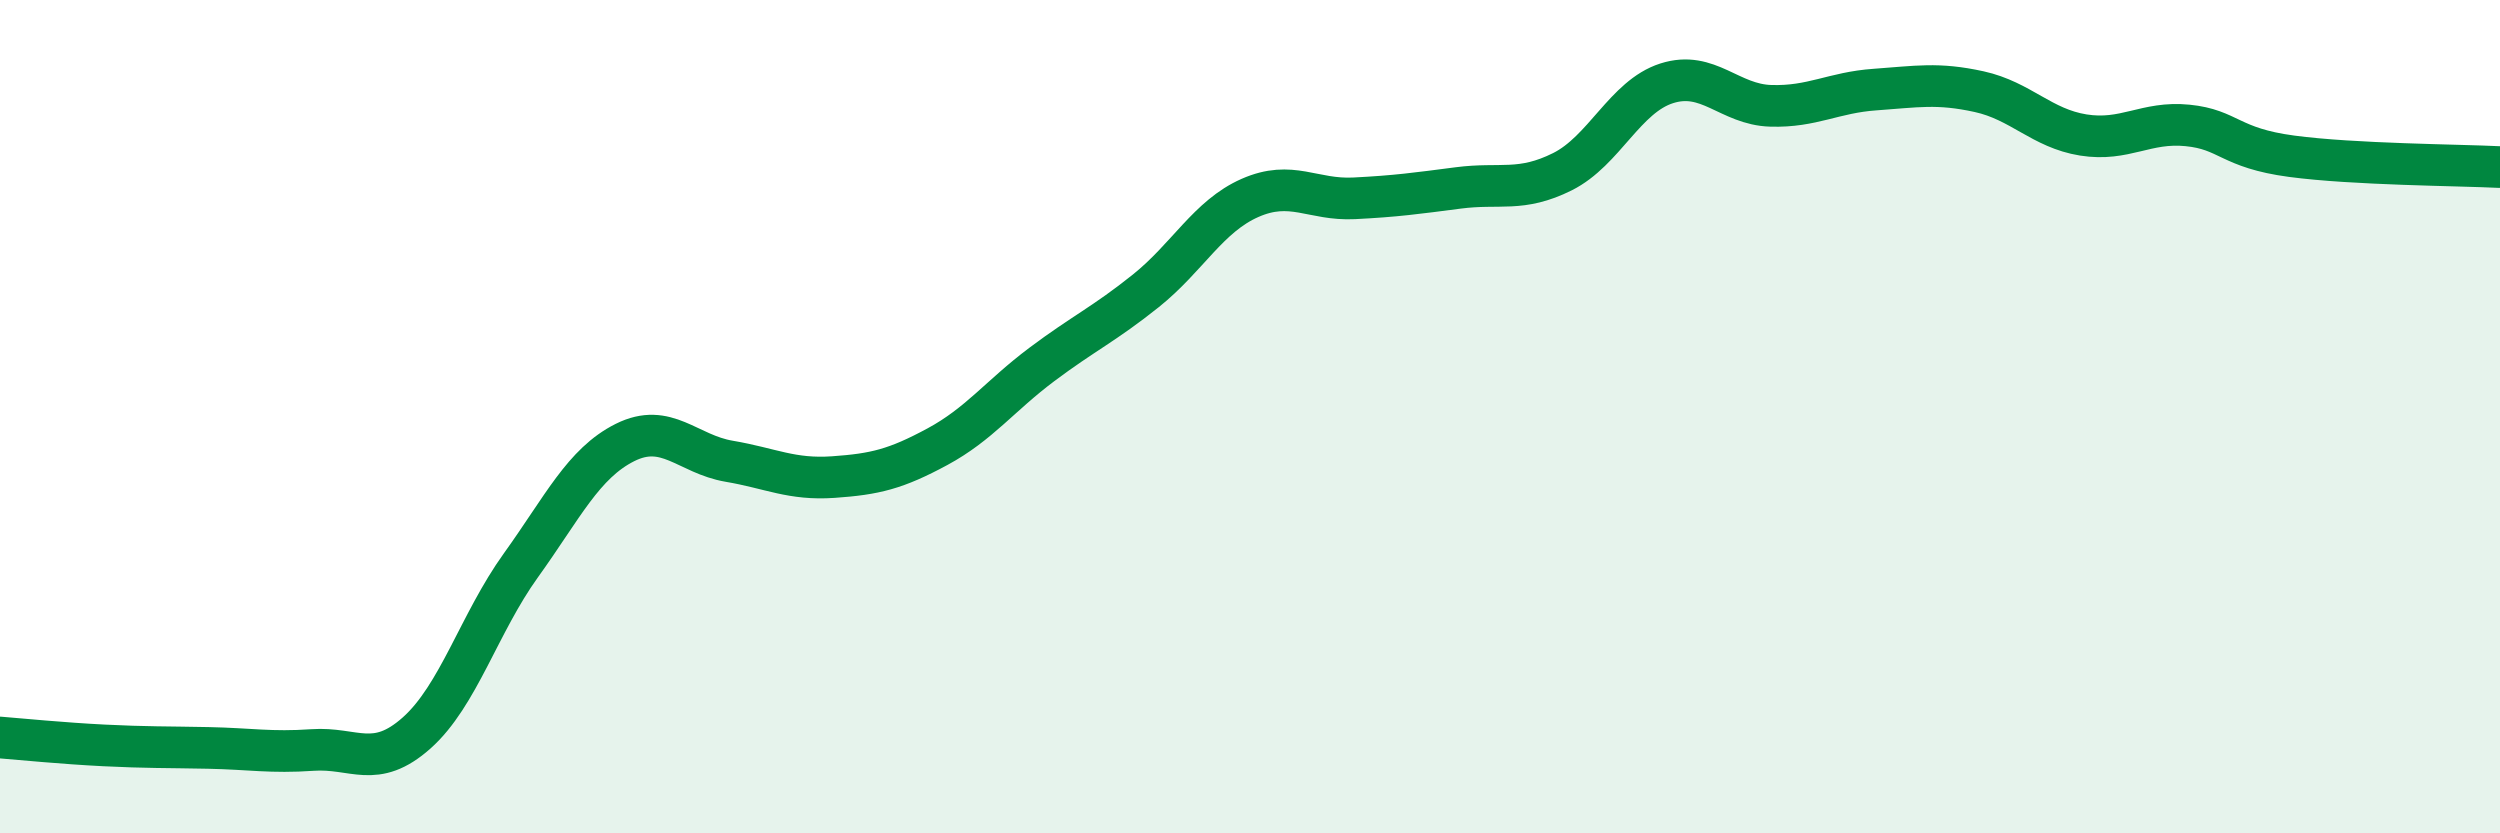
    <svg width="60" height="20" viewBox="0 0 60 20" xmlns="http://www.w3.org/2000/svg">
      <path
        d="M 0,17.7 C 0.5,17.74 1.5,17.84 2.5,17.89 C 3.5,17.94 4,17.93 5,17.95 C 6,17.97 6.5,18.07 7.5,18 C 8.5,17.93 9,18.48 10,17.59 C 11,16.7 11.5,14.96 12.5,13.57 C 13.5,12.18 14,11.12 15,10.62 C 16,10.12 16.5,10.9 17.5,11.07 C 18.5,11.24 19,11.52 20,11.45 C 21,11.38 21.5,11.26 22.5,10.72 C 23.5,10.18 24,9.5 25,8.75 C 26,8 26.5,7.78 27.5,6.98 C 28.5,6.18 29,5.19 30,4.75 C 31,4.31 31.5,4.81 32.5,4.76 C 33.5,4.71 34,4.64 35,4.51 C 36,4.38 36.5,4.62 37.5,4.12 C 38.5,3.62 39,2.32 40,2 C 41,1.68 41.5,2.51 42.5,2.54 C 43.5,2.57 44,2.22 45,2.15 C 46,2.08 46.5,1.98 47.5,2.2 C 48.5,2.42 49,3.08 50,3.24 C 51,3.4 51.5,2.91 52.5,3.01 C 53.5,3.11 53.5,3.55 55,3.75 C 56.5,3.95 59,3.96 60,4.01L60 20L0 20Z"
        fill="#008740"
        opacity="0.1"
        stroke-linecap="round"
        stroke-linejoin="round"
      />
      <path
        d="M 0,17.7 C 0.5,17.74 1.5,17.84 2.5,17.89 C 3.5,17.94 4,17.93 5,17.95 C 6,17.97 6.5,18.07 7.5,18 C 8.5,17.93 9,18.48 10,17.59 C 11,16.7 11.5,14.96 12.5,13.57 C 13.5,12.18 14,11.12 15,10.62 C 16,10.12 16.5,10.9 17.5,11.07 C 18.5,11.24 19,11.52 20,11.45 C 21,11.38 21.5,11.26 22.5,10.72 C 23.5,10.18 24,9.5 25,8.75 C 26,8 26.5,7.78 27.5,6.98 C 28.5,6.18 29,5.19 30,4.75 C 31,4.31 31.5,4.81 32.5,4.76 C 33.5,4.71 34,4.64 35,4.51 C 36,4.38 36.5,4.62 37.5,4.12 C 38.5,3.62 39,2.32 40,2 C 41,1.68 41.5,2.51 42.5,2.54 C 43.5,2.57 44,2.22 45,2.15 C 46,2.08 46.5,1.98 47.5,2.2 C 48.5,2.42 49,3.08 50,3.24 C 51,3.4 51.5,2.91 52.5,3.01 C 53.5,3.11 53.5,3.55 55,3.75 C 56.5,3.95 59,3.96 60,4.01"
        stroke="#008740"
        stroke-width="1"
        fill="none"
        stroke-linecap="round"
        stroke-linejoin="round"
      />
    </svg>
  